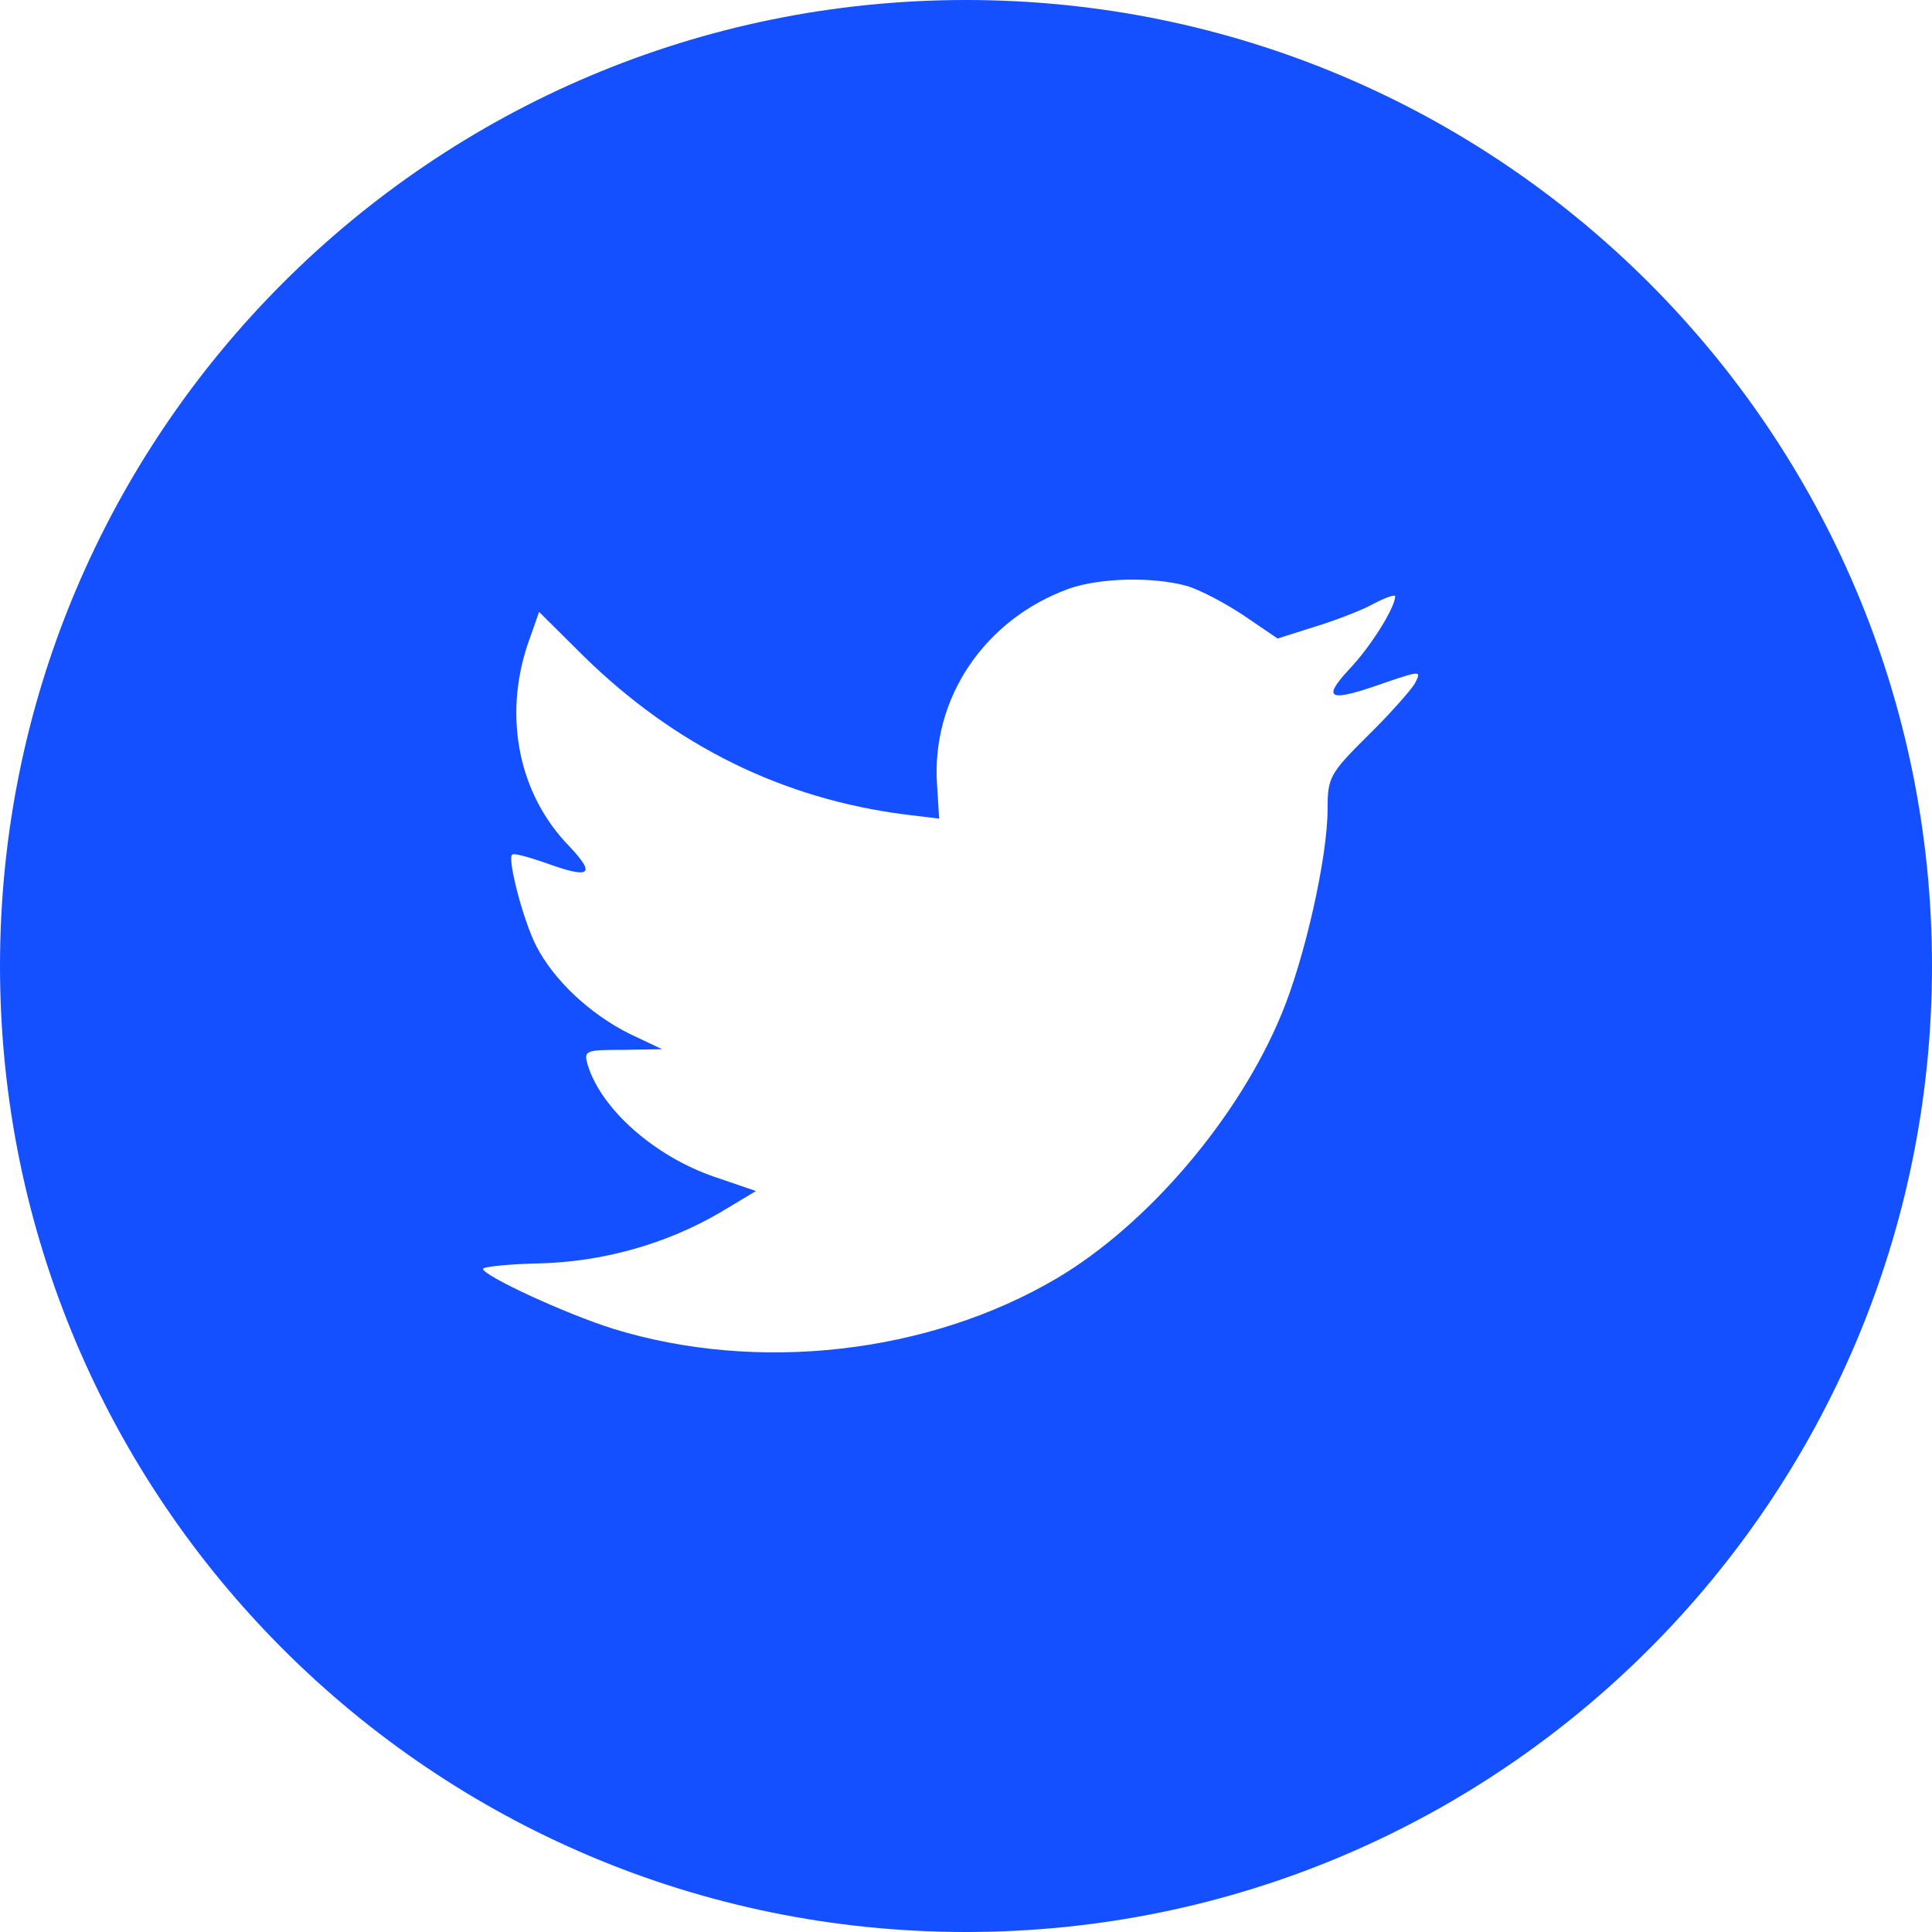 <svg width="32" height="32" viewBox="0 0 32 32" fill="none" xmlns="http://www.w3.org/2000/svg">
<g id="Twitter">
<path id="Combined-Shape" d="M16 0C24.837 0 32 7.163 32 16C32 24.837 24.837 32 16 32C7.163 32 0 24.837 0 16C2.57703e-07 7.163 7.163 2.5772e-07 16 0ZM19.662 9.706C19.091 9.548 18.218 9.57 17.703 9.751C16.304 10.259 15.42 11.57 15.521 13.005L15.555 13.559L14.995 13.491C12.958 13.231 11.179 12.349 9.668 10.869L8.929 10.135L8.738 10.678C8.336 11.886 8.593 13.163 9.433 14.021C9.88 14.496 9.779 14.565 9.007 14.282C8.739 14.192 8.505 14.124 8.481 14.157C8.403 14.236 8.671 15.265 8.884 15.672C9.175 16.237 9.768 16.791 10.417 17.118L10.966 17.378L10.316 17.389C9.69 17.389 9.667 17.401 9.734 17.638C9.958 18.372 10.842 19.151 11.827 19.49L12.521 19.727L11.917 20.089C11.022 20.609 9.97 20.903 8.918 20.926C8.415 20.937 8.001 20.982 8 21.016C8 21.129 9.366 21.761 10.16 22.01C12.544 22.744 15.376 22.428 17.502 21.174C19.013 20.281 20.523 18.507 21.229 16.79C21.609 15.875 21.989 14.203 21.989 13.4C21.989 12.881 22.023 12.813 22.649 12.191C23.019 11.83 23.366 11.434 23.434 11.321C23.545 11.107 23.533 11.107 22.963 11.299C22.012 11.638 21.878 11.592 22.348 11.084C22.695 10.722 23.108 10.067 23.108 9.875C23.108 9.842 22.941 9.899 22.751 10C22.549 10.113 22.101 10.282 21.766 10.384L21.161 10.576L20.613 10.203C20.311 10 19.886 9.774 19.662 9.706Z" fill="#1450FF"/>
</g>
</svg>

